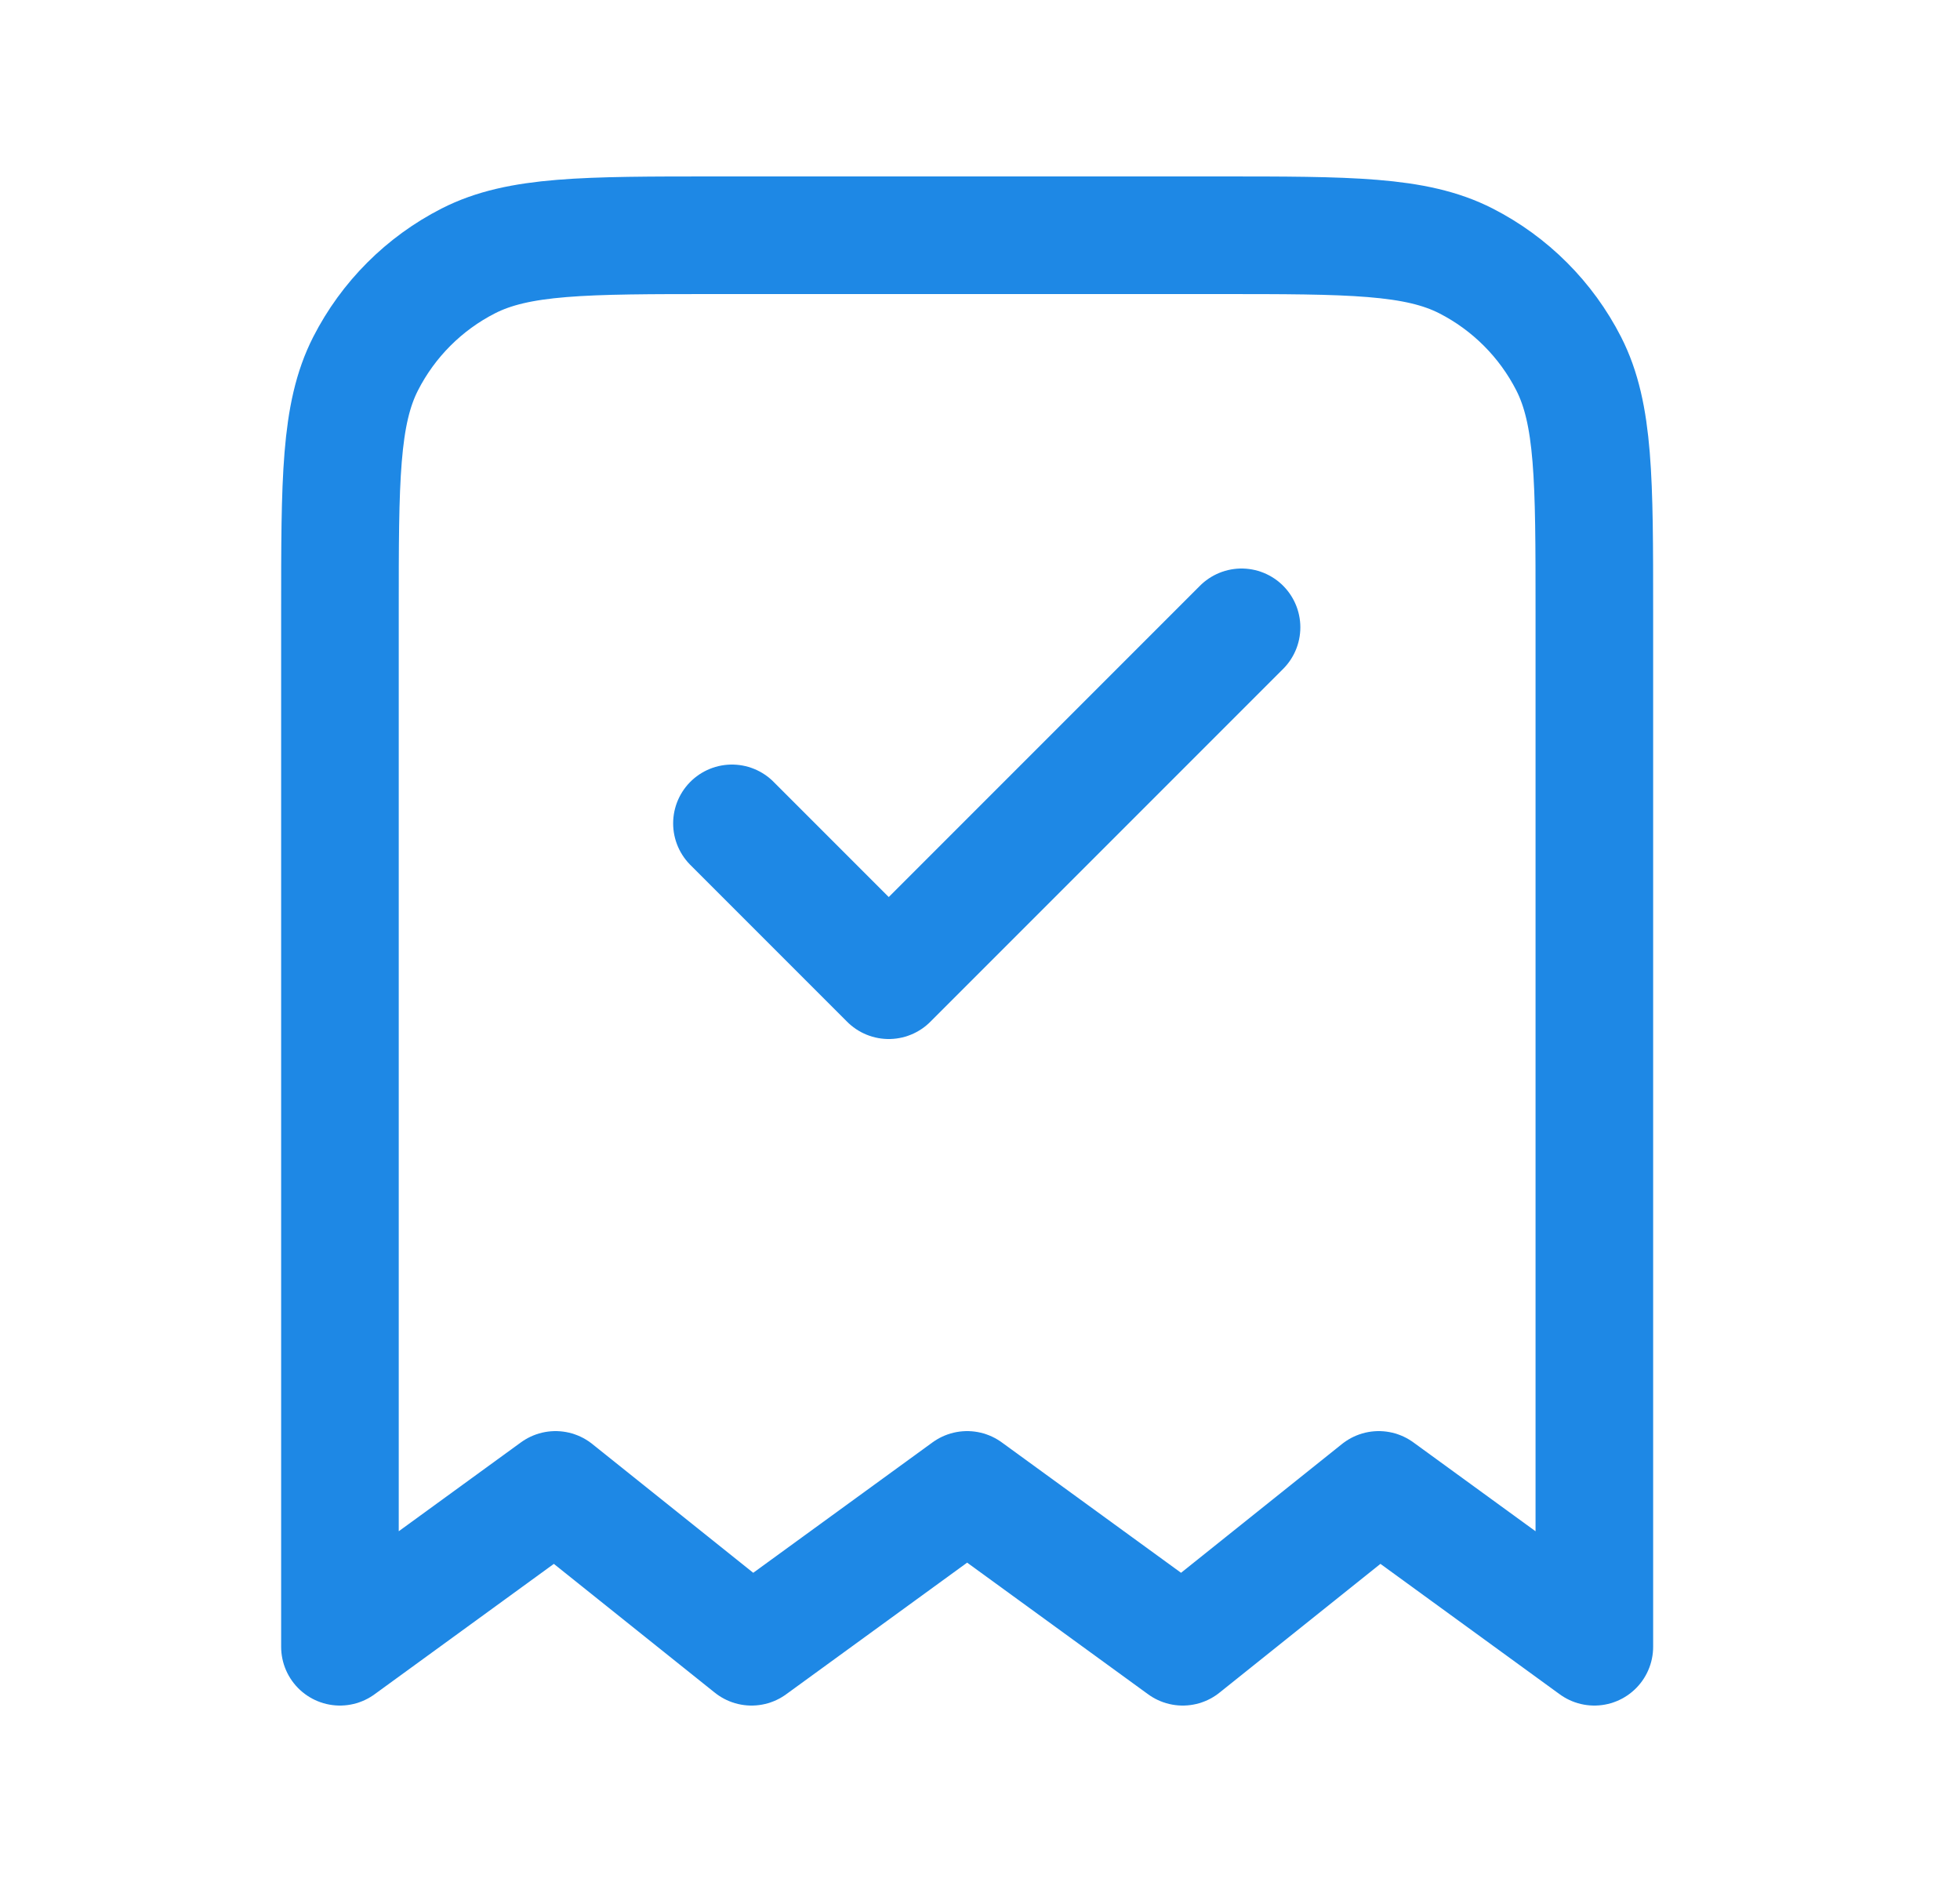 <svg width="25" height="24" viewBox="0 0 25 24" fill="none" xmlns="http://www.w3.org/2000/svg">
<path d="M9.336 10.5L11.336 12.5L15.836 8M20.336 21V7.8C20.336 6.12 20.336 5.28 20.009 4.638C19.721 4.074 19.262 3.615 18.698 3.327C18.056 3 17.216 3 15.536 3H9.136C7.456 3 6.616 3 5.974 3.327C5.409 3.615 4.951 4.074 4.663 4.638C4.336 5.28 4.336 6.12 4.336 7.8V21L7.086 19L9.586 21L12.336 19L15.086 21L17.586 19L20.336 21Z" stroke="#1E88E5" stroke-width="1.5" stroke-linecap="round" stroke-linejoin="round"/>
</svg>
